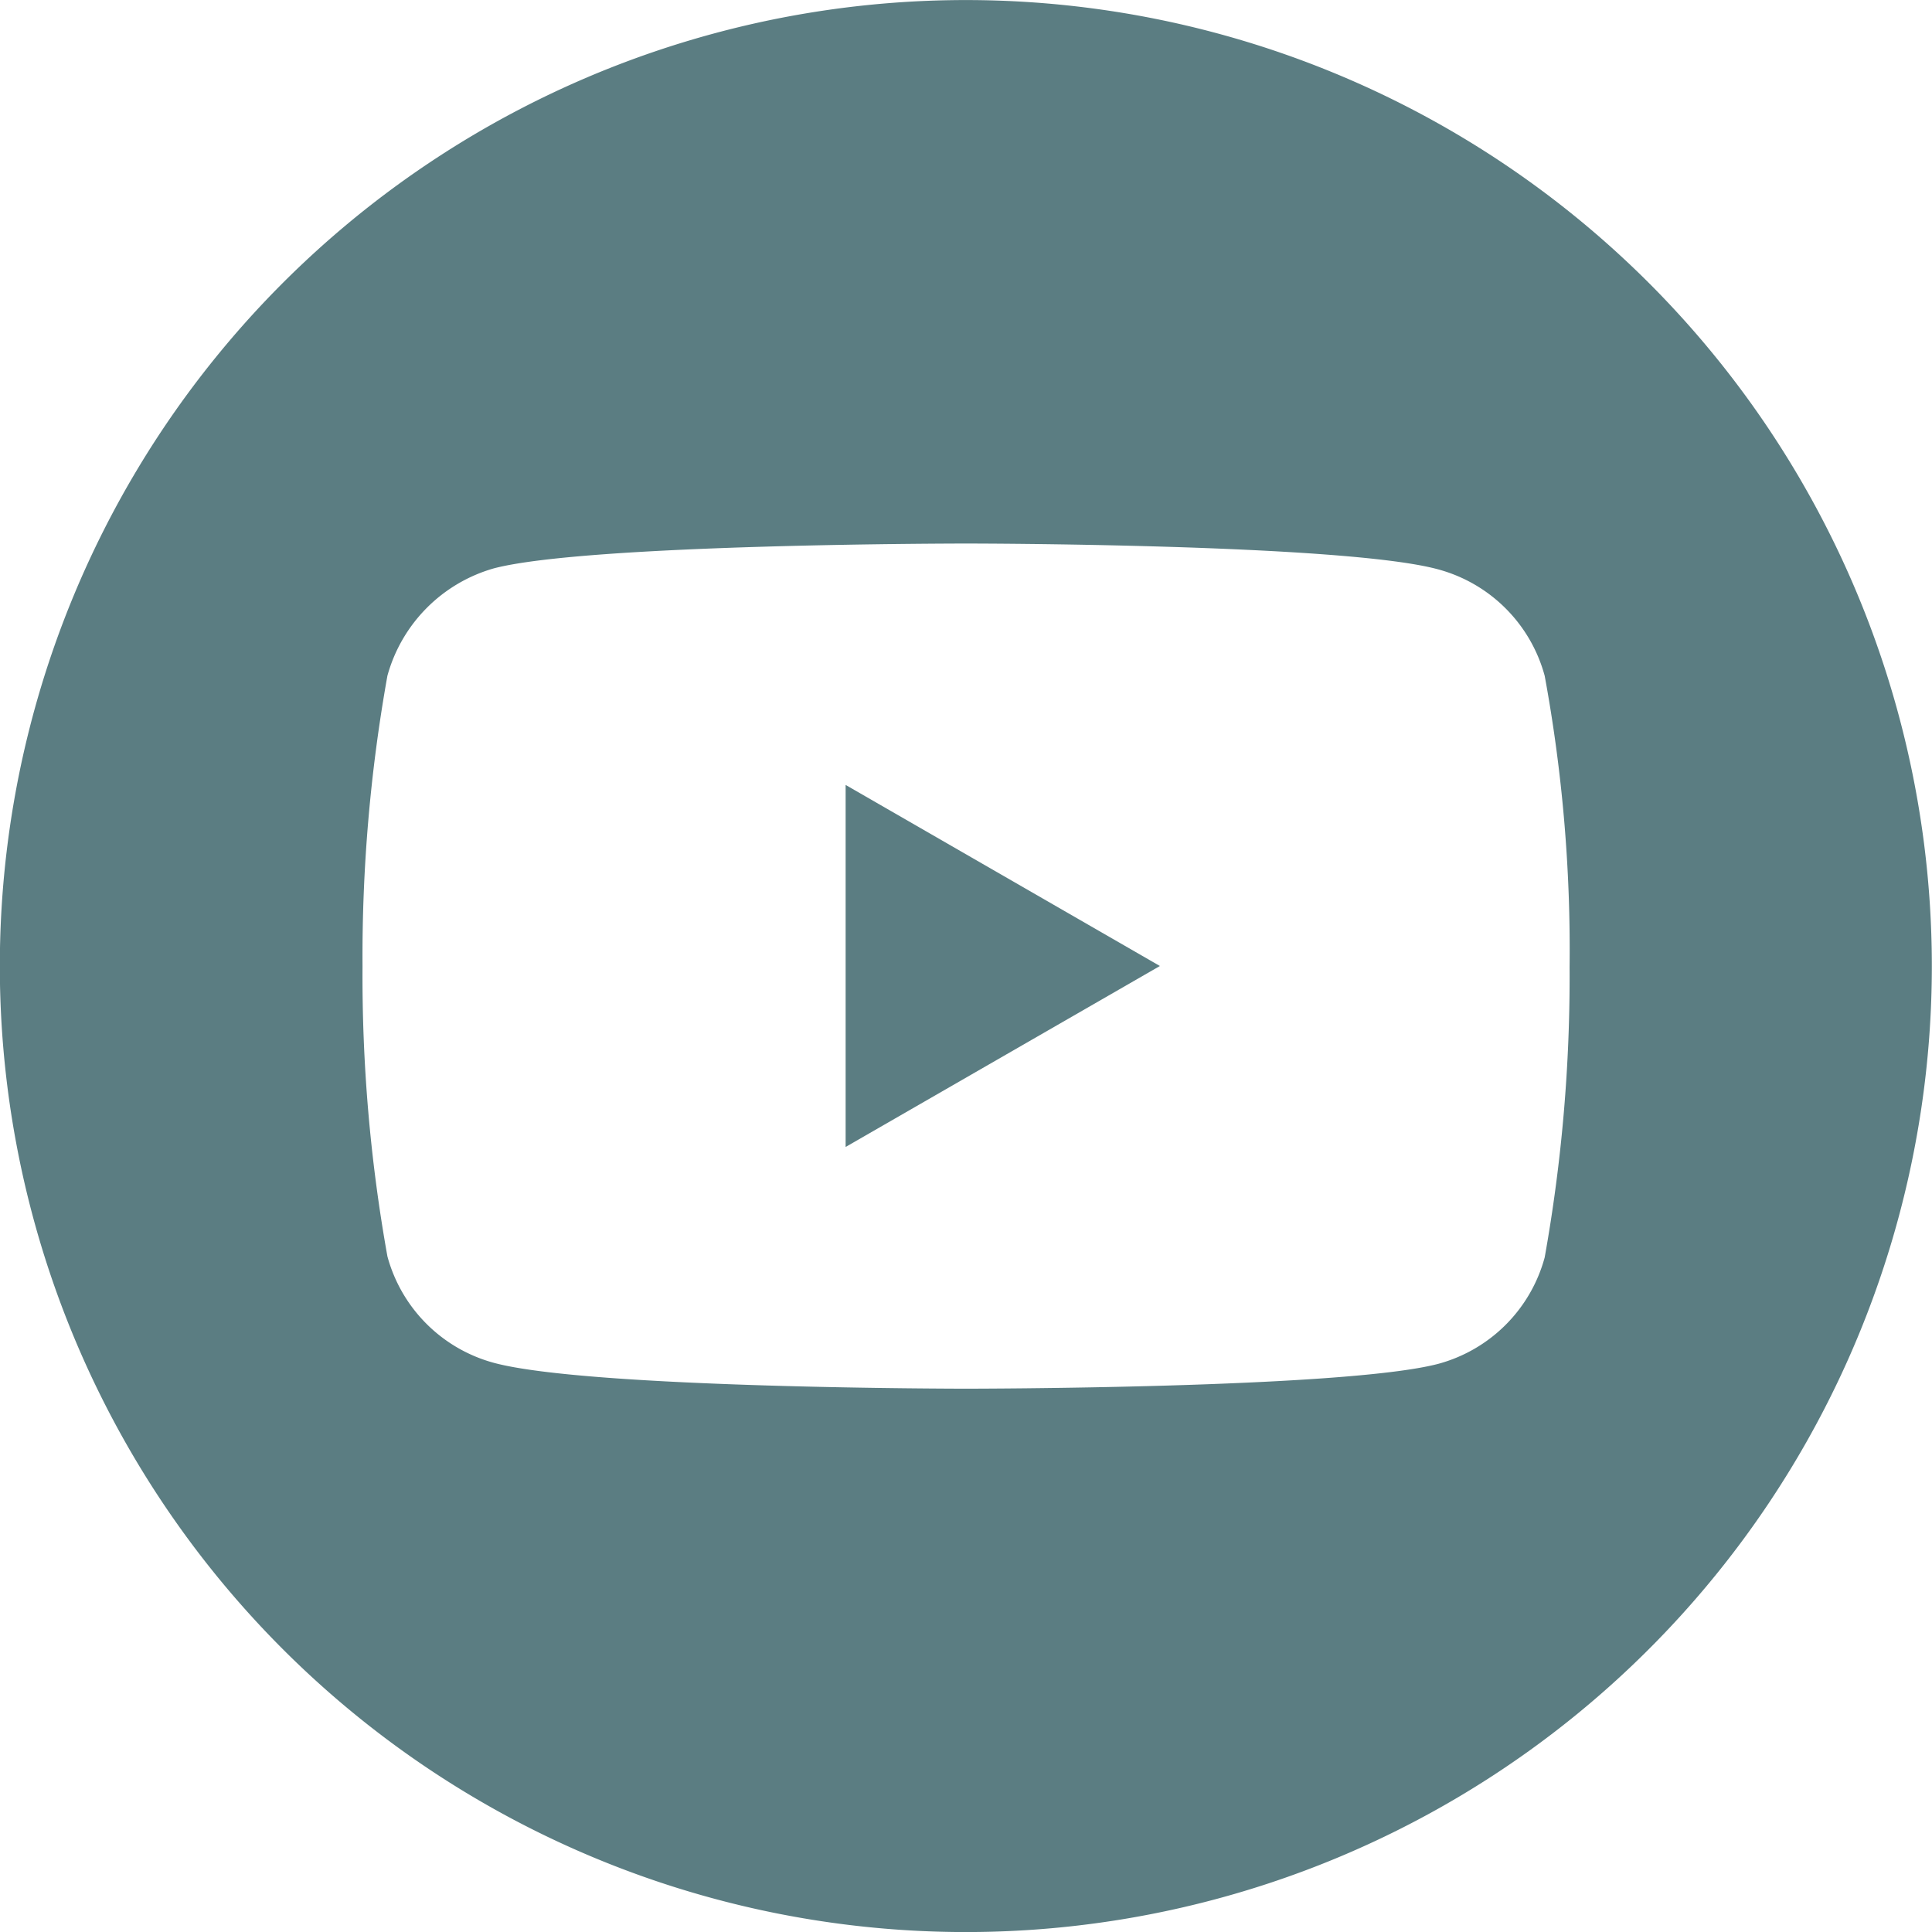 <svg id="ic_youtube" xmlns="http://www.w3.org/2000/svg" width="36" height="36" viewBox="0 0 36 36">
  <path id="Path_33483" data-name="Path 33483" d="M137.109,20.046l5.856-3.372L137.109,13.3Z" transform="translate(-121.352 1.326)" fill="#5b7d82"/>
  <path id="Path_33484" data-name="Path 33484" d="M141.1.3a18,18,0,1,0,18,18A18,18,0,0,0,141.1.3ZM152.35,18.318a29.681,29.681,0,0,1-.464,5.411,2.817,2.817,0,0,1-1.982,1.983c-1.761.463-8.8.463-8.8.463s-7.023,0-8.8-.482a2.818,2.818,0,0,1-1.982-1.983,29.568,29.568,0,0,1-.464-5.41,29.679,29.679,0,0,1,.464-5.41,2.874,2.874,0,0,1,1.982-2c1.761-.463,8.8-.463,8.8-.463s7.04,0,8.8.482a2.818,2.818,0,0,1,1.982,1.983A28.133,28.133,0,0,1,152.35,18.318Z" transform="translate(-123.103 -0.299)" fill="#5b7d82"/>
</svg>
